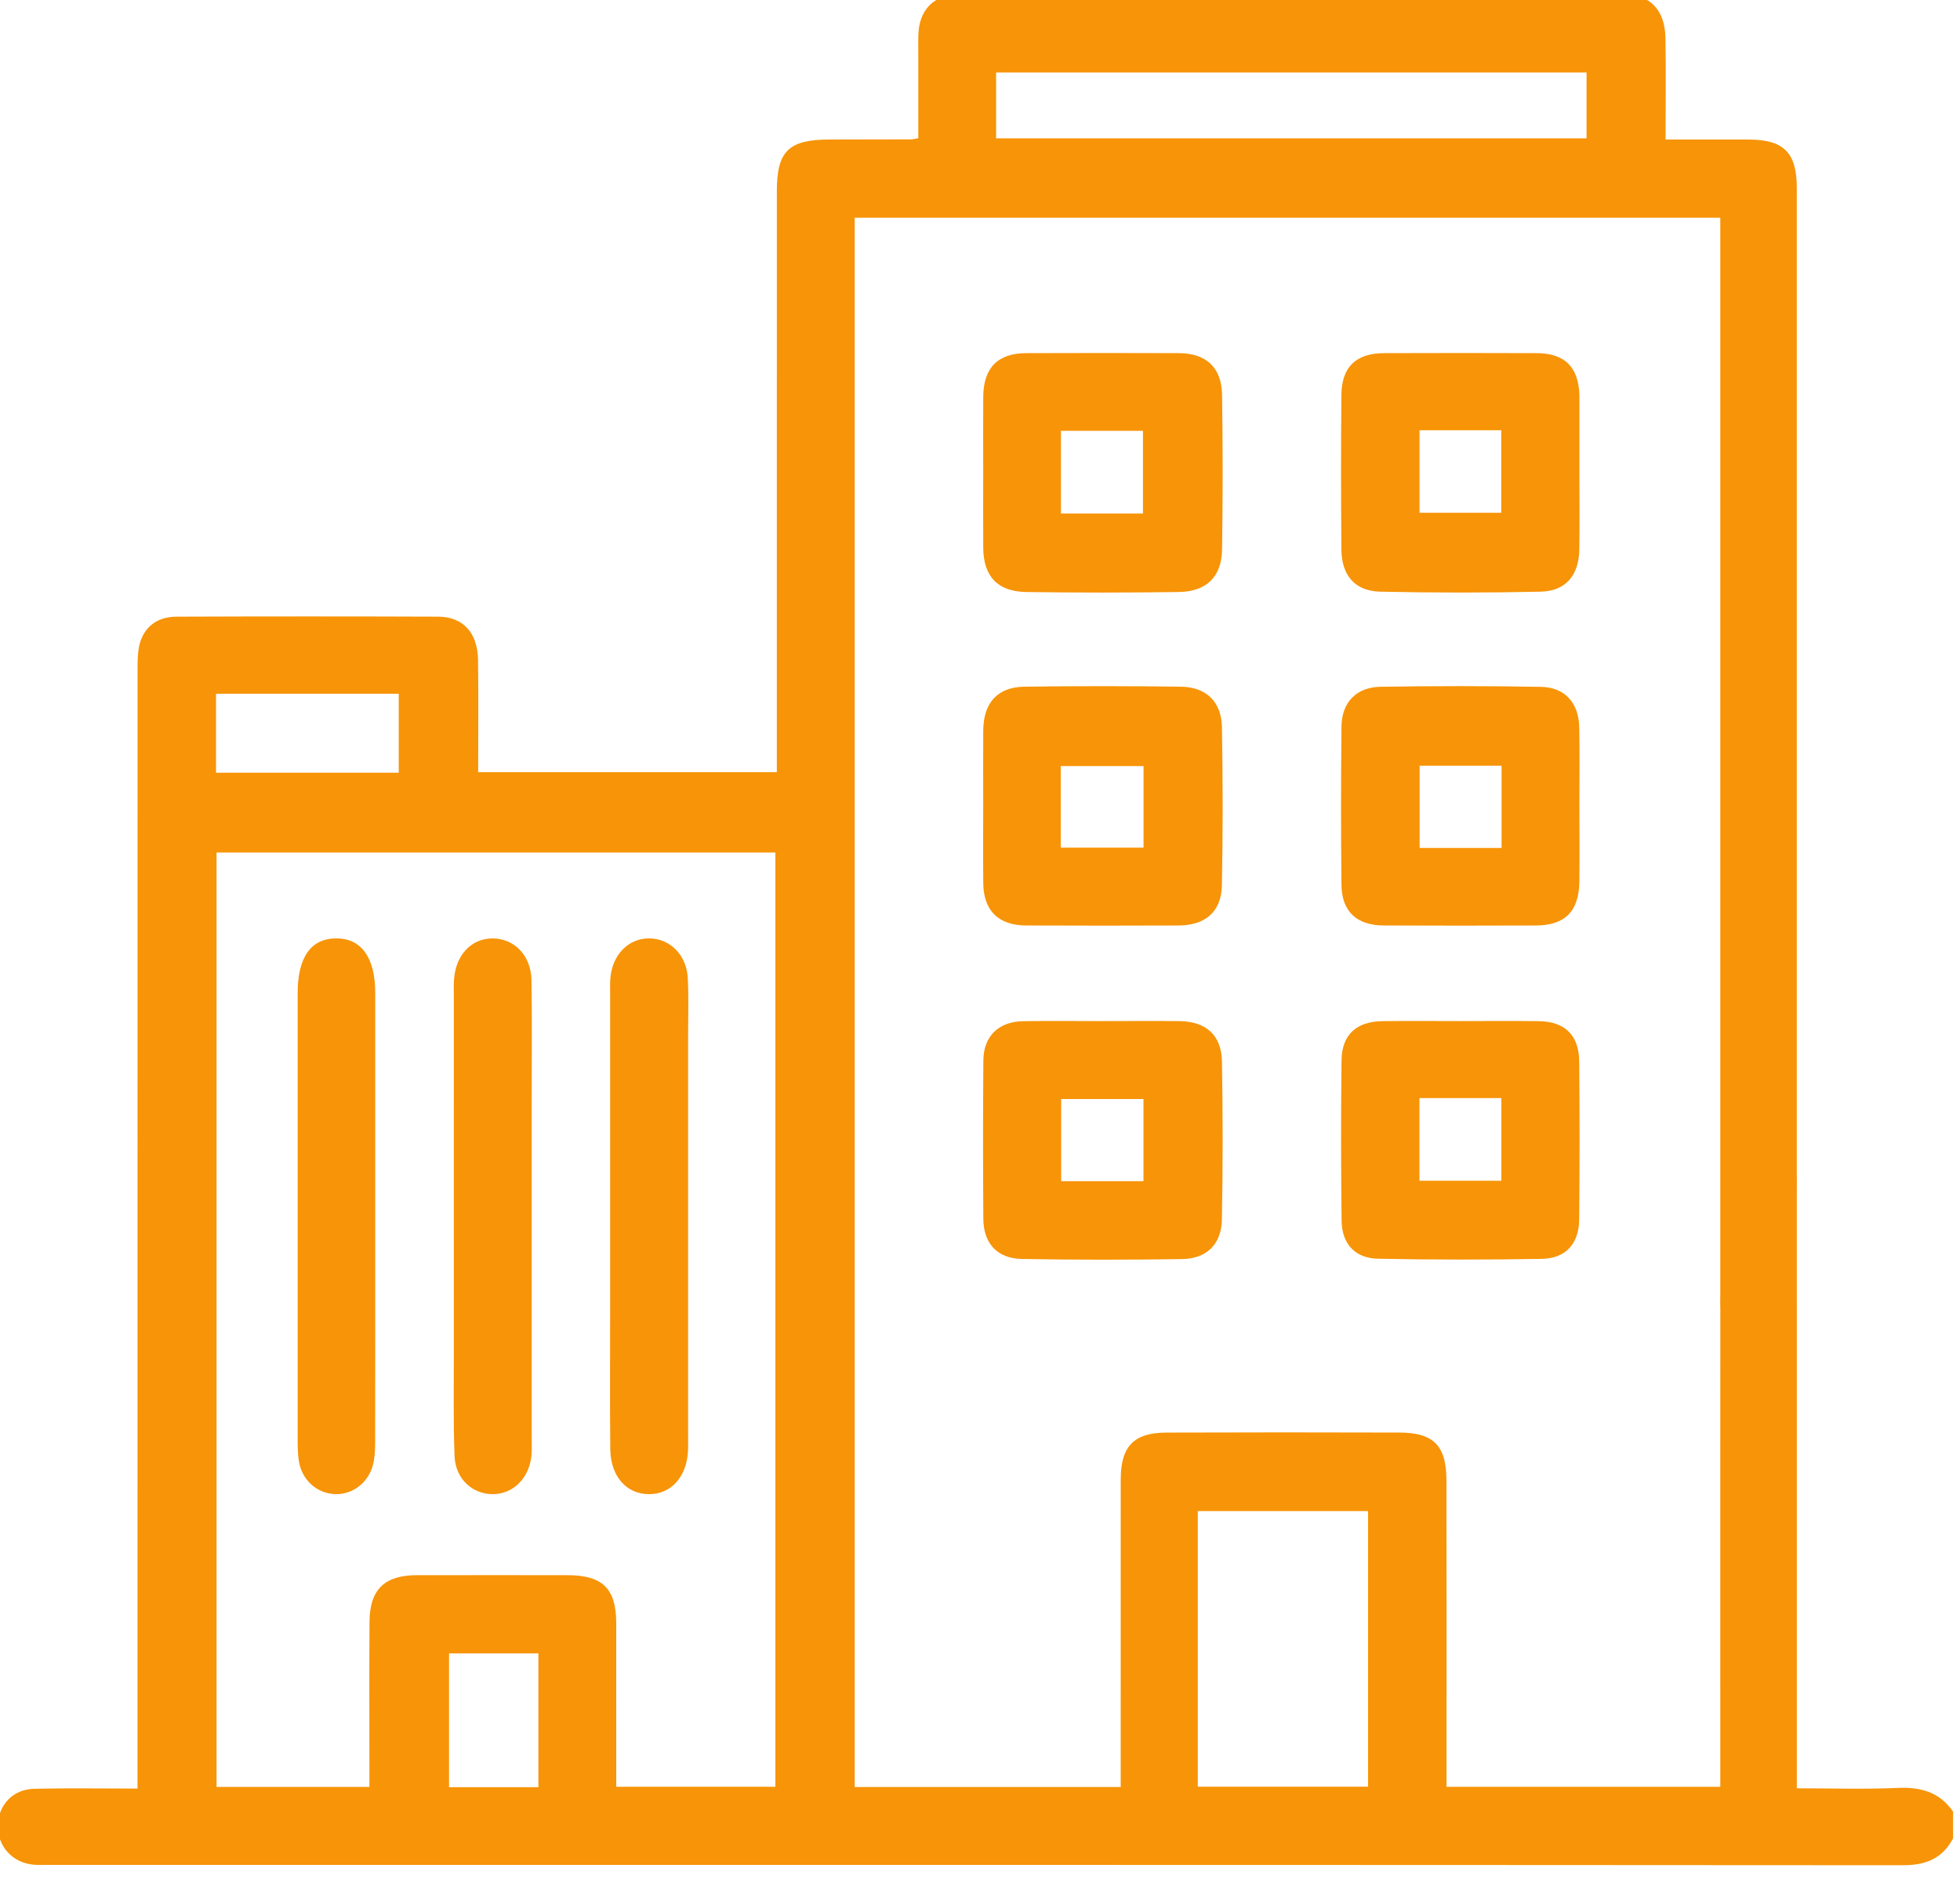 <?xml version="1.0" encoding="UTF-8" standalone="no"?>
<!DOCTYPE svg PUBLIC "-//W3C//DTD SVG 1.1//EN" "http://www.w3.org/Graphics/SVG/1.1/DTD/svg11.dtd">
<svg width="100%" height="100%" viewBox="0 0 97 93" version="1.1" xmlns="http://www.w3.org/2000/svg" xmlns:xlink="http://www.w3.org/1999/xlink" xml:space="preserve" style="fill-rule:evenodd;clip-rule:evenodd;stroke-linejoin:round;stroke-miterlimit:1.414;">
    <g transform="matrix(0.252,0,0,0.252,-145.332,-398.734)">
        <g transform="matrix(1,0,0,1,576.299,1581.14)">
            <path d="M106.151,325.89L88.603,325.89L88.603,352.165L106.151,352.165L106.151,325.89ZM78.726,137.396L42.836,137.396L42.836,152.914L78.726,152.914L78.726,137.396ZM311.997,15.371L196.036,15.371L196.036,28.305L311.997,28.305L311.997,15.371ZM235.646,352.074L269.084,352.074L269.084,297.937L235.646,297.937L235.646,352.074ZM121.44,352.079L152.695,352.079L152.695,168.584L42.941,168.584L42.941,352.11L72.965,352.11L72.965,347.75C72.966,338.377 72.913,329.005 72.985,319.633C73.034,313.345 75.943,310.539 82.236,310.526C92.109,310.506 101.981,310.513 111.853,310.523C118.761,310.531 121.426,313.154 121.436,319.977C121.451,330.59 121.44,341.202 121.44,352.079M383.98,362.215C381.881,366.18 378.627,367.497 374.141,367.494C252.658,367.409 131.174,367.426 9.69,367.425C8.815,367.425 7.936,367.47 7.066,367.396C2.881,367.046 -0.091,363.78 0.002,359.674C0.092,355.663 2.934,352.581 7.106,352.481C13.702,352.324 20.304,352.439 27.424,352.439L27.424,346.921C27.424,275.93 27.424,204.94 27.429,133.949C27.429,132.326 27.392,130.69 27.573,129.083C28.046,124.866 30.778,122.275 35.06,122.26C52.183,122.197 69.306,122.194 86.428,122.258C91.357,122.275 94.226,125.413 94.298,130.784C94.394,138.021 94.321,145.261 94.321,152.802L152.975,152.802L152.975,148.557C152.975,111.937 152.974,75.317 152.977,38.697C152.977,30.821 155.297,28.551 163.309,28.542C168.683,28.536 174.057,28.526 179.431,28.511C179.676,28.51 179.922,28.43 180.76,28.285C180.76,23.215 180.759,18.024 180.76,12.834C180.76,11.209 180.723,9.583 180.771,7.959C180.916,3.054 183.858,0.029 188.798,0.025C232.292,-0.008 275.786,-0.009 319.28,0.024C324.489,0.028 327.396,3.09 327.491,8.629C327.6,15.103 327.516,21.582 327.516,28.543C333.151,28.543 338.482,28.533 343.813,28.546C350.724,28.561 353.282,31.099 353.285,38.054C353.297,79.799 353.296,214.532 353.286,256.276C353.284,262.015 351.075,265.08 346.726,265.517C342.199,265.972 338.651,263.041 338.295,258.504C338.207,257.386 338.264,256.255 338.264,255.131C338.263,217.261 338.263,86.401 338.263,48.531L338.263,43.905L168.269,43.905L168.269,352.13L220.51,352.13L220.51,347.976C220.51,329.228 220.503,310.481 220.515,291.733C220.519,285.222 223.062,282.542 229.502,282.518C244.75,282.461 259.998,282.469 275.246,282.513C281.958,282.533 284.464,285.075 284.479,291.886C284.519,310.384 284.494,328.881 284.494,347.379L284.494,352.096L338.263,352.096L338.263,347.669C338.263,309.299 338.255,270.929 338.274,232.559C338.277,226.442 342.503,222.723 347.743,224.167C350.954,225.052 352.848,227.188 353.201,230.532C353.345,231.893 353.288,233.278 353.288,234.653C353.292,272.272 353.291,309.892 353.291,347.513L353.291,352.384C360.121,352.384 366.59,352.603 373.034,352.309C377.587,352.101 381.309,353.104 383.98,356.965L383.98,362.215Z" style="fill:rgb(247,148,7);fill-rule:nonzero;"/>
        </g>
        <g transform="matrix(1,0,0,1,576.299,1581.14)">
            <path d="M224.991,151.608L208.736,151.608L208.736,167.629L224.991,167.629L224.991,151.608ZM193.505,159.253C193.505,154.385 193.478,149.516 193.512,144.649C193.55,139.192 196.298,136.085 201.615,136.013C211.848,135.874 222.087,135.874 232.32,136.013C237.302,136.082 240.301,138.972 240.39,143.986C240.574,154.343 240.586,164.708 240.377,175.063C240.272,180.224 237.123,182.892 231.86,182.914C221.875,182.954 211.889,182.958 201.904,182.912C196.484,182.887 193.571,179.979 193.516,174.605C193.465,169.488 193.506,164.371 193.505,159.253" style="fill:rgb(247,148,7);fill-rule:nonzero;"/>
        </g>
        <g transform="matrix(1,0,0,1,576.299,1581.14)">
            <path d="M224.881,85.761L208.771,85.761L208.771,102.007L224.881,102.007L224.881,85.761ZM193.505,93.719C193.505,88.85 193.478,83.982 193.511,79.115C193.55,73.403 196.34,70.523 201.944,70.501C211.928,70.461 221.915,70.463 231.9,70.5C237.291,70.52 240.331,73.295 240.415,78.736C240.571,88.844 240.57,98.958 240.414,109.065C240.331,114.441 237.358,117.338 231.903,117.415C221.92,117.558 211.931,117.565 201.948,117.416C196.295,117.332 193.549,114.312 193.511,108.697C193.479,103.704 193.505,98.712 193.505,93.719" style="fill:rgb(247,148,7);fill-rule:nonzero;"/>
        </g>
        <g transform="matrix(1,0,0,1,576.299,1581.14)">
            <path d="M224.98,216.997L208.818,216.997L208.818,233.137L224.98,233.137L224.98,216.997ZM217.016,201.694C222.008,201.689 227,201.65 231.991,201.7C237.233,201.752 240.297,204.41 240.391,209.622C240.578,219.975 240.579,230.338 240.377,240.691C240.282,245.55 237.381,248.368 232.545,248.44C222.065,248.597 211.58,248.606 201.101,248.415C196.231,248.325 193.556,245.335 193.527,240.499C193.464,230.141 193.454,219.783 193.534,209.427C193.57,204.686 196.52,201.801 201.293,201.719C206.533,201.63 211.775,201.699 217.016,201.694" style="fill:rgb(247,148,7);fill-rule:nonzero;"/>
        </g>
        <g transform="matrix(1,0,0,1,576.299,1581.14)">
            <path d="M279.196,101.853L295.246,101.853L295.246,85.65L279.196,85.65L279.196,101.853ZM310.592,94.082C310.589,99.073 310.653,104.065 310.571,109.055C310.487,114.16 307.918,117.243 302.931,117.352C292.456,117.581 281.967,117.579 271.492,117.349C266.513,117.24 263.891,114.164 263.849,109.054C263.766,98.948 263.757,88.84 263.849,78.733C263.9,73.209 266.717,70.521 272.241,70.501C282.223,70.463 292.207,70.462 302.189,70.501C307.707,70.521 310.411,73.225 310.59,78.733C310.597,78.983 310.595,79.232 310.595,79.482C310.595,84.348 310.595,89.216 310.592,94.082" style="fill:rgb(247,148,7);fill-rule:nonzero;"/>
        </g>
        <g transform="matrix(1,0,0,1,576.299,1581.14)">
            <path d="M295.309,151.533L279.213,151.533L279.213,167.691L295.309,167.691L295.309,151.533ZM310.589,159.385C310.592,164.376 310.648,169.368 310.579,174.358C310.499,180.114 307.75,182.891 302.108,182.914C292.126,182.954 282.142,182.958 272.16,182.911C266.854,182.887 263.921,180.165 263.864,174.946C263.753,164.591 263.757,154.232 263.866,143.876C263.917,139.101 266.769,136.103 271.57,136.028C282.049,135.865 292.535,135.855 303.012,136.045C307.764,136.131 310.467,139.204 310.562,144.037C310.662,149.151 310.585,154.268 310.589,159.385" style="fill:rgb(247,148,7);fill-rule:nonzero;"/>
        </g>
        <g transform="matrix(1,0,0,1,576.299,1581.14)">
            <path d="M279.178,233.052L295.27,233.052L295.27,216.819L279.178,216.819L279.178,233.052ZM287.308,201.693C292.424,201.695 297.539,201.636 302.653,201.712C307.745,201.788 310.505,204.467 310.552,209.614C310.648,219.968 310.649,230.324 310.545,240.678C310.497,245.427 307.907,248.313 303.207,248.396C292.483,248.587 281.751,248.582 271.028,248.368C266.507,248.277 263.94,245.437 263.886,240.861C263.761,230.384 263.757,219.902 263.878,209.425C263.936,204.362 266.792,201.767 271.964,201.705C277.078,201.642 282.193,201.691 287.308,201.693" style="fill:rgb(247,148,7);fill-rule:nonzero;"/>
        </g>
        <g transform="matrix(1,0,0,1,576.299,1581.14)">
            <path d="M89.545,239.562C89.545,225.324 89.544,211.086 89.546,196.849C89.546,195.725 89.502,194.596 89.583,193.478C89.938,188.632 93.082,185.377 97.281,185.459C101.509,185.542 104.714,188.868 104.792,193.678C104.92,201.544 104.833,209.415 104.833,217.283C104.834,239.388 104.834,261.494 104.832,283.599C104.832,284.723 104.89,285.854 104.79,286.97C104.389,291.476 101.137,294.671 97.077,294.611C93.117,294.552 89.856,291.569 89.685,287.14C89.42,280.281 89.558,273.406 89.548,266.538C89.535,257.545 89.545,248.553 89.545,239.562" style="fill:rgb(247,148,7);fill-rule:nonzero;"/>
        </g>
        <g transform="matrix(1,0,0,1,576.299,1581.14)">
            <path d="M120.237,239.987C120.237,225.499 120.236,211.01 120.239,196.523C120.24,195.399 120.189,194.268 120.295,193.153C120.728,188.572 123.891,185.411 127.94,185.451C131.999,185.49 135.247,188.695 135.488,193.252C135.685,196.988 135.549,200.743 135.55,204.49C135.552,230.593 135.551,256.696 135.551,282.8C135.551,283.799 135.574,284.799 135.545,285.797C135.391,291.095 132.285,294.644 127.842,294.612C123.399,294.581 120.315,291.089 120.264,285.698C120.178,276.457 120.238,267.214 120.237,257.971L120.237,239.987Z" style="fill:rgb(247,148,7);fill-rule:nonzero;"/>
        </g>
        <g transform="matrix(1,0,0,1,576.299,1581.14)">
            <path d="M74.108,240.363C74.108,255.099 74.121,269.836 74.088,284.572C74.086,286.052 74.005,287.586 73.618,289C72.658,292.5 69.492,294.772 66.135,294.601C62.557,294.419 59.651,291.759 59.092,288.024C58.891,286.675 58.876,285.288 58.876,283.918C58.864,254.695 58.863,225.471 58.87,196.249C58.871,189.162 61.46,185.48 66.419,185.45C71.371,185.42 74.106,189.22 74.107,196.154C74.111,210.89 74.108,225.627 74.108,240.363" style="fill:rgb(247,148,7);fill-rule:nonzero;"/>
        </g>
    </g>
</svg>
